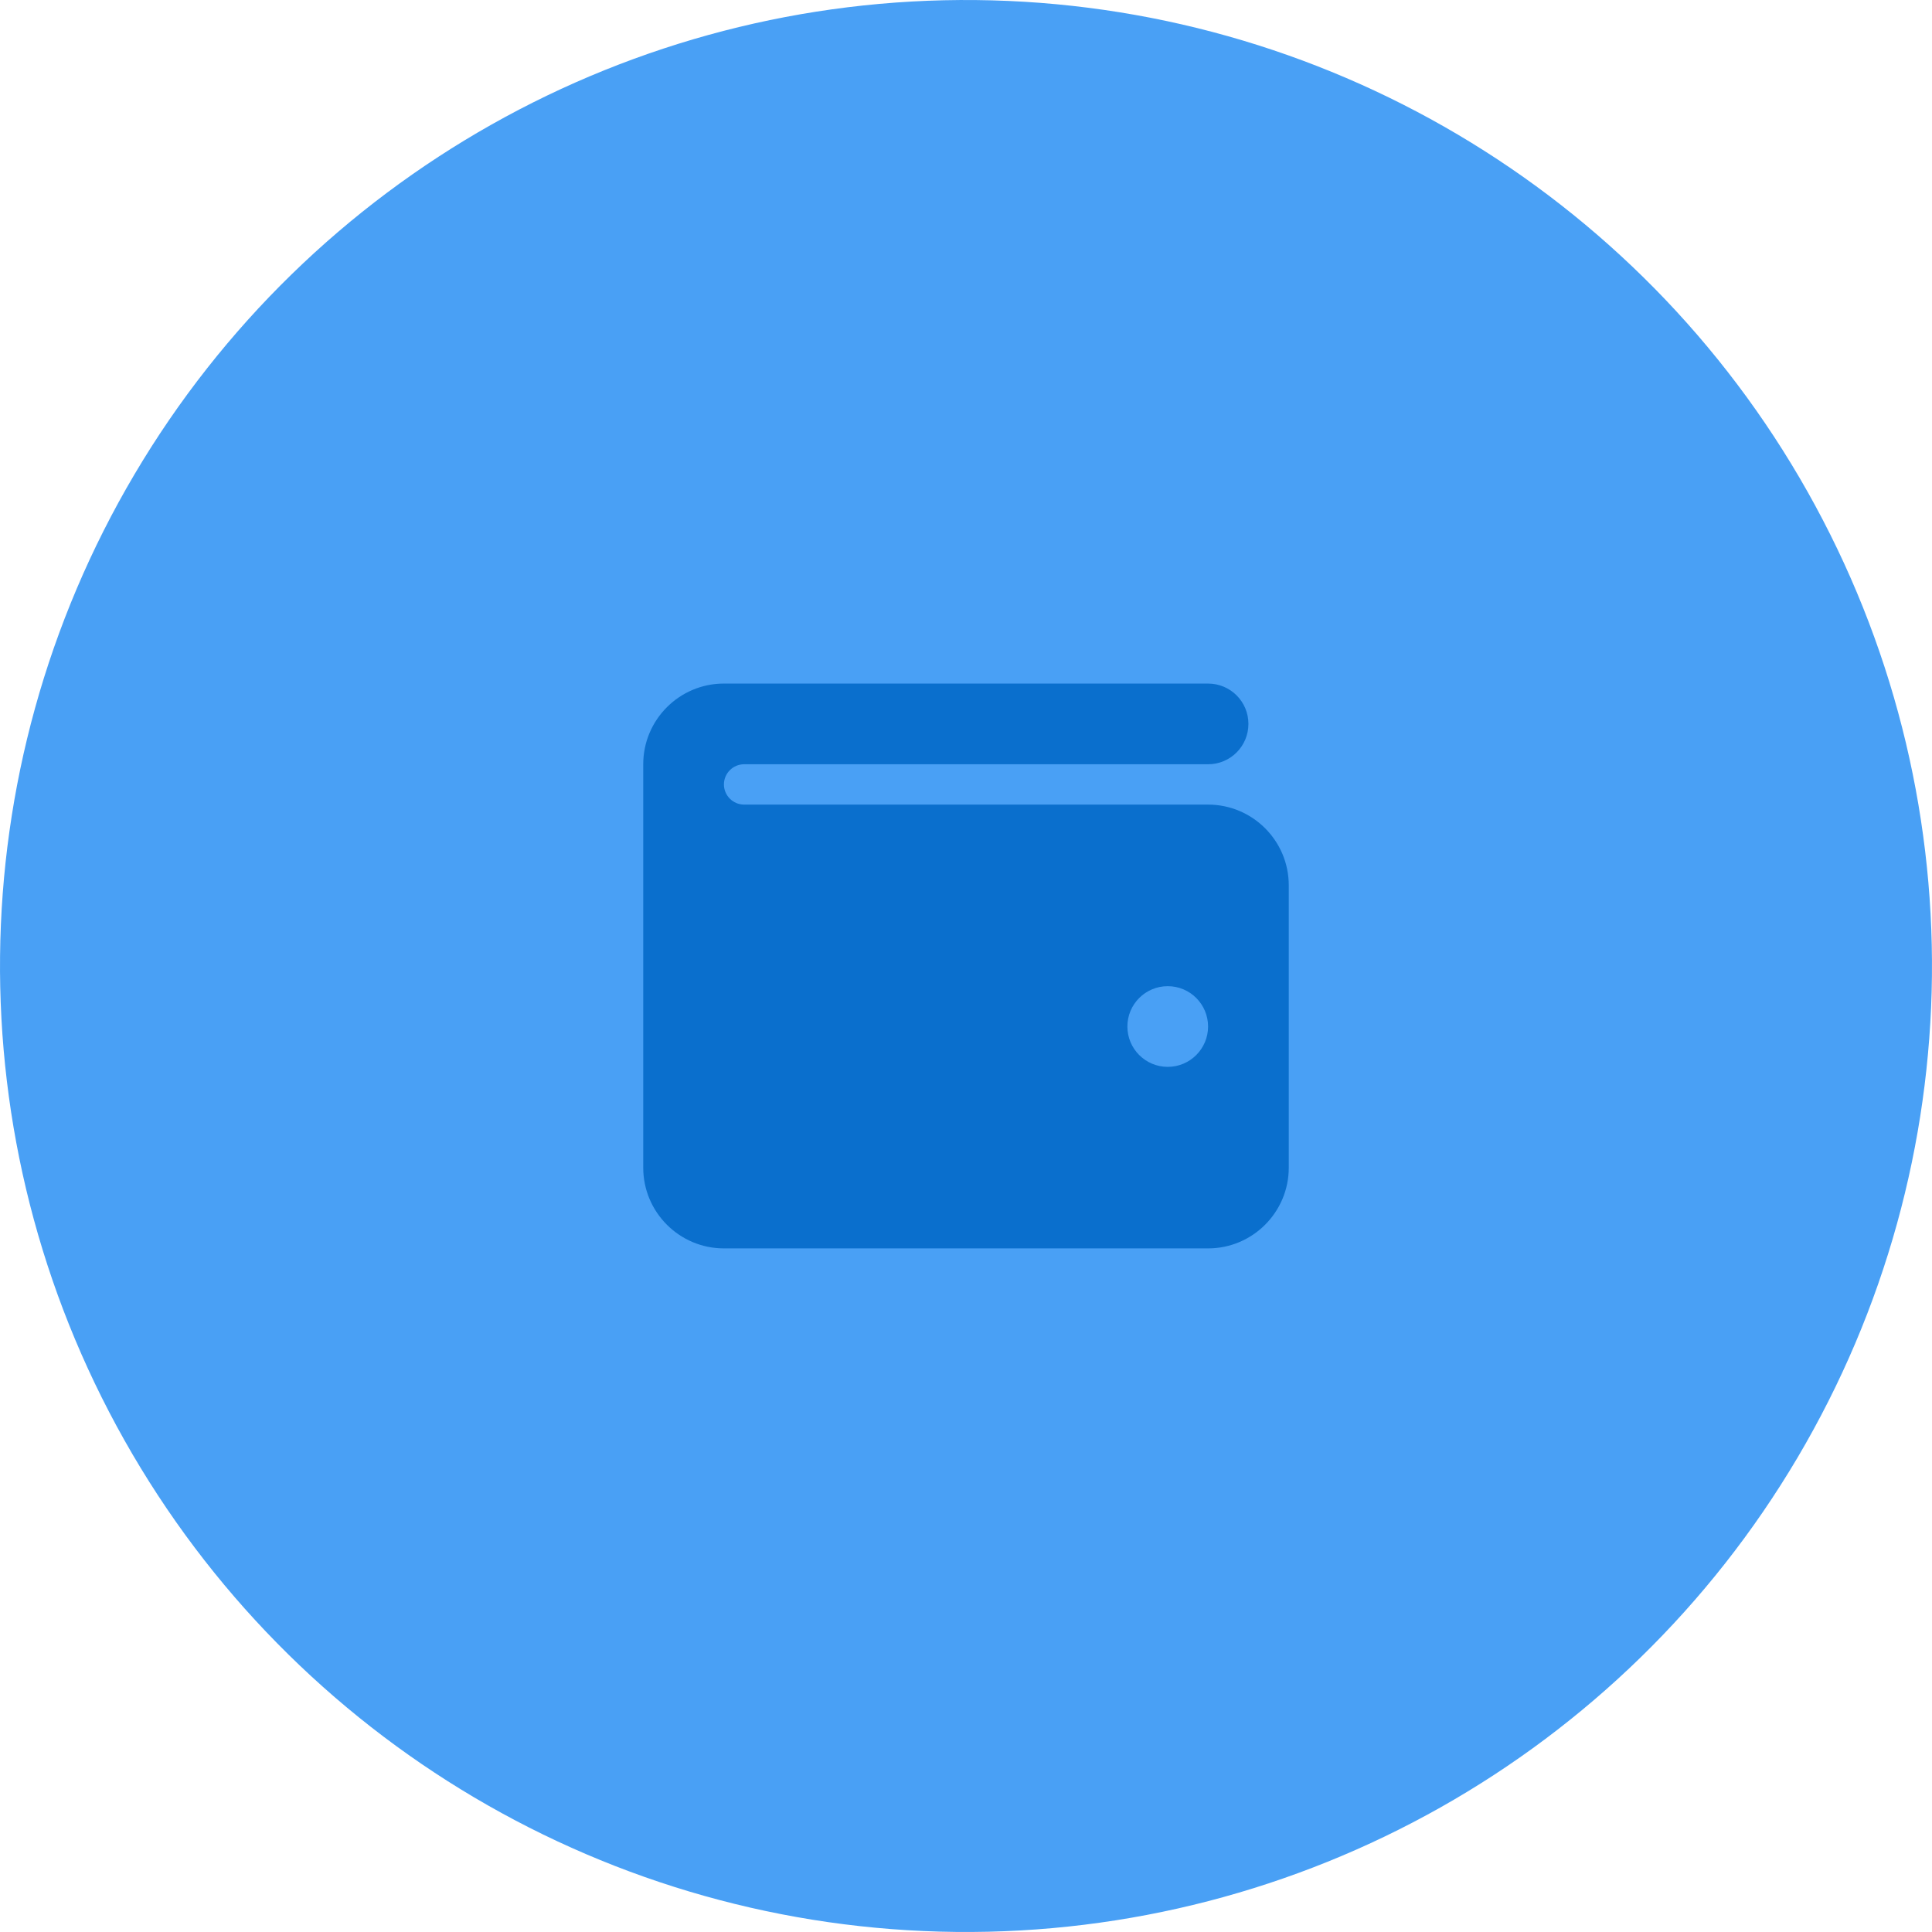 <?xml version="1.0" encoding="UTF-8"?>
<svg xmlns="http://www.w3.org/2000/svg" id="b" viewBox="0 0 179.246 179.245">
  <g id="c">
    <circle cx="89.623" cy="89.622" r="89.622" transform="translate(-.925 178.31) rotate(-89.405)" fill="#49a0f5"></circle>
    <path d="M112.082,63.42c2.07,0,3.743,1.673,3.743,3.743s-1.673,3.743-3.743,3.743h-43.046c-1.03,0-1.872.842-1.872,1.871s.842,1.872,1.872,1.872h43.046c4.129,0,7.486,3.357,7.486,7.486v26.202c0,4.129-3.357,7.486-7.486,7.486h-44.918c-4.129,0-7.486-3.357-7.486-7.486v-37.432c0-4.129,3.357-7.486,7.486-7.486h44.918ZM104.596,95.237c0,2.067,1.676,3.744,3.743,3.744s3.743-1.677,3.743-3.744-1.676-3.742-3.743-3.742-3.743,1.676-3.743,3.742Z" fill="#0a6fcd"></path>
  </g>
</svg>
